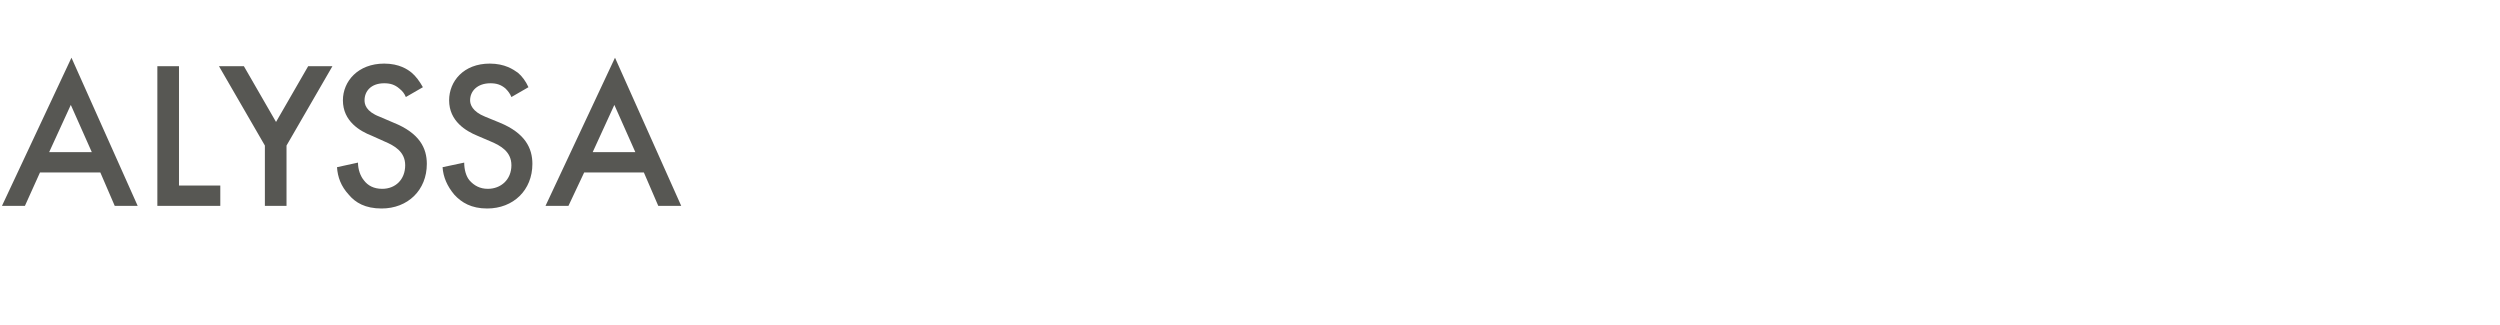 <?xml version="1.0" standalone="no"?><!DOCTYPE svg PUBLIC "-//W3C//DTD SVG 1.1//EN" "http://www.w3.org/Graphics/SVG/1.1/DTD/svg11.dtd"><svg xmlns="http://www.w3.org/2000/svg" version="1.1" width="381.3px" height="49.6px" viewBox="0 -7 381.3 49.6" style="top:-7px">  <desc>﻿﻿﻿alyssa</desc>  <defs/>  <g id="Polygon357936">    <path d="M 15.3 19.3 L 6.1 19.3 L 3.8 24.4 L 0.3 24.4 L 10.9 1.8 L 21 24.4 L 17.5 24.4 L 15.3 19.3 Z M 14 16.2 L 10.8 9 L 7.5 16.2 L 14 16.2 Z M 27.3 3.1 L 27.3 21.3 L 33.6 21.3 L 33.6 24.4 L 24 24.4 L 24 3.1 L 27.3 3.1 Z M 40.4 15.2 L 33.4 3.1 L 37.2 3.1 L 42.1 11.6 L 47 3.1 L 50.7 3.1 L 43.7 15.2 L 43.7 24.4 L 40.4 24.4 L 40.4 15.2 Z M 61.9 7.8 C 61.7 7.3 61.4 6.9 60.9 6.5 C 60.2 5.9 59.5 5.7 58.6 5.7 C 56.6 5.7 55.6 6.9 55.6 8.3 C 55.6 8.9 55.8 10 57.9 10.8 C 57.9 10.8 60 11.7 60 11.7 C 64 13.3 65.1 15.6 65.1 18 C 65.1 22 62.2 24.8 58.2 24.8 C 55.7 24.8 54.2 23.9 53.2 22.7 C 52 21.4 51.5 20 51.4 18.5 C 51.4 18.5 54.6 17.8 54.6 17.8 C 54.6 18.9 55 19.9 55.5 20.5 C 56.1 21.3 57 21.8 58.3 21.8 C 60.3 21.8 61.8 20.4 61.8 18.2 C 61.8 16.1 60.1 15.2 58.7 14.6 C 58.7 14.6 56.7 13.7 56.7 13.7 C 54.9 13 52.3 11.5 52.3 8.3 C 52.3 5.4 54.6 2.7 58.6 2.7 C 60.9 2.7 62.2 3.6 62.8 4.1 C 63.4 4.6 64 5.4 64.5 6.3 C 64.5 6.3 61.9 7.8 61.9 7.8 Z M 78 7.8 C 77.8 7.3 77.5 6.9 77.1 6.5 C 76.4 5.9 75.7 5.7 74.8 5.7 C 72.8 5.7 71.7 6.9 71.7 8.3 C 71.7 8.9 72 10 74 10.8 C 74 10.8 76.2 11.7 76.2 11.7 C 80.1 13.3 81.2 15.6 81.2 18 C 81.2 22 78.3 24.8 74.3 24.8 C 71.9 24.8 70.4 23.9 69.3 22.7 C 68.2 21.4 67.6 20 67.5 18.5 C 67.5 18.5 70.8 17.8 70.8 17.8 C 70.8 18.9 71.1 19.9 71.6 20.5 C 72.3 21.3 73.2 21.8 74.4 21.8 C 76.4 21.8 78 20.4 78 18.2 C 78 16.1 76.3 15.2 74.9 14.6 C 74.9 14.6 72.8 13.7 72.8 13.7 C 71.1 13 68.5 11.5 68.5 8.3 C 68.5 5.4 70.7 2.7 74.7 2.7 C 77 2.7 78.3 3.6 79 4.1 C 79.6 4.6 80.2 5.4 80.6 6.3 C 80.6 6.3 78 7.8 78 7.8 Z M 98.2 19.3 L 89.1 19.3 L 86.7 24.4 L 83.2 24.4 L 93.8 1.8 L 103.9 24.4 L 100.4 24.4 L 98.2 19.3 Z M 96.9 16.2 L 93.7 9 L 90.4 16.2 L 96.9 16.2 Z " stroke="none" fill="#575753"/>  </g></svg>